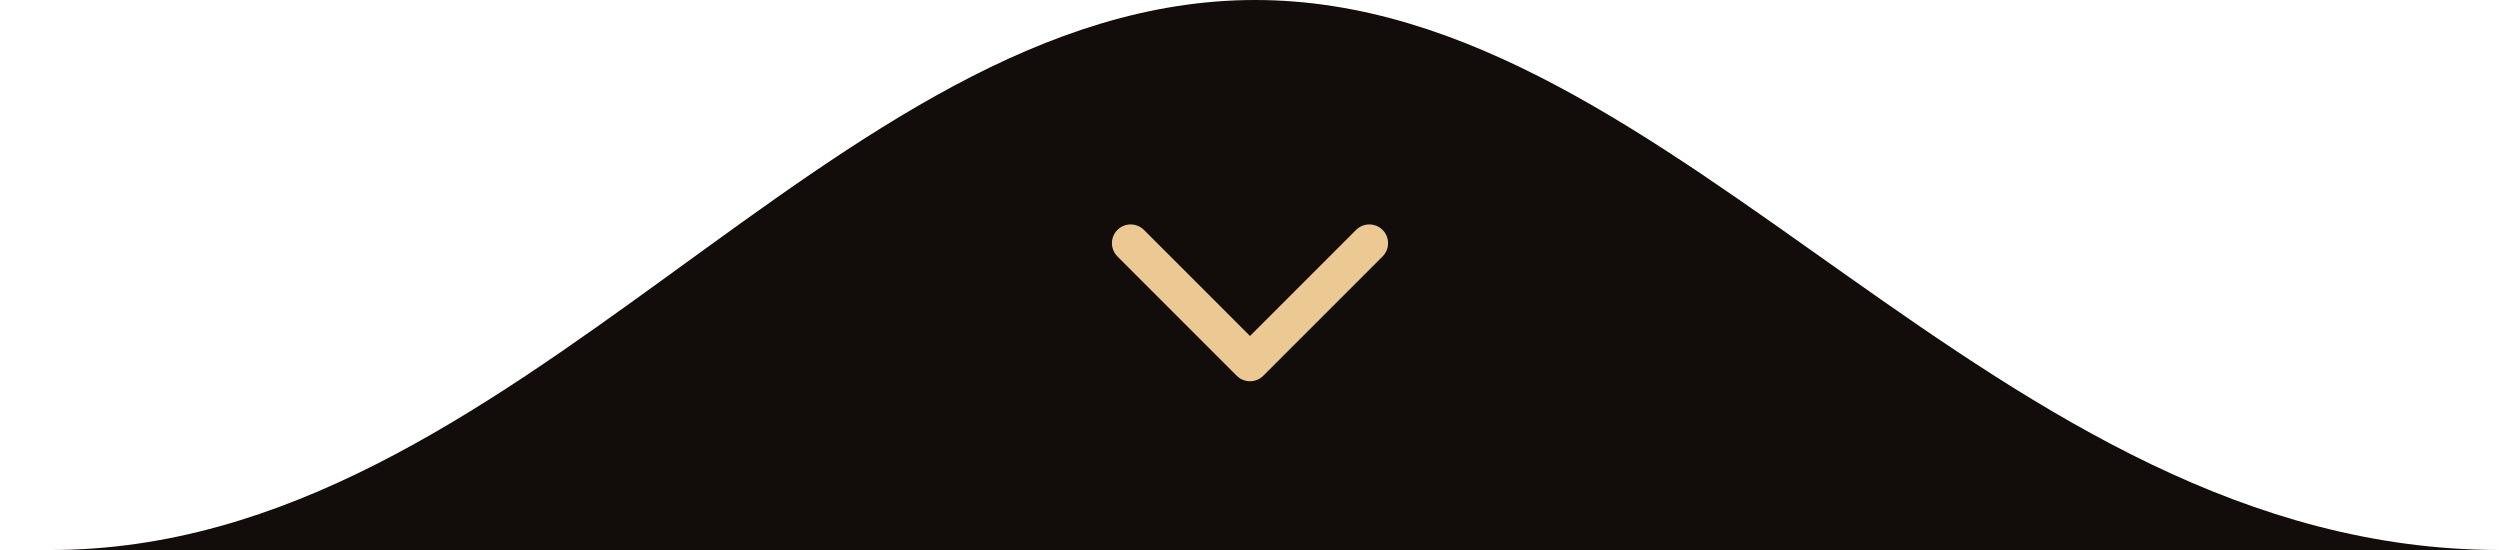 <svg xmlns="http://www.w3.org/2000/svg" width="200" height="44" viewBox="0 0 200 44" fill="none"><path d="M100.407 0C66.463 0 41.459 44 4.059 44C-33.34 44 200 44 200 44C159.348 44 134.35 0 100.407 0Z" fill="#120C0B"></path><path d="M98.5 29C98.5 28.172 99.172 27.5 100 27.5C100.828 27.5 101.5 28.172 101.5 29H100H98.5ZM101.061 30.061C100.475 30.646 99.525 30.646 98.939 30.061L89.393 20.515C88.808 19.929 88.808 18.979 89.393 18.393C89.979 17.808 90.929 17.808 91.515 18.393L100 26.879L108.485 18.393C109.071 17.808 110.021 17.808 110.607 18.393C111.192 18.979 111.192 19.929 110.607 20.515L101.061 30.061ZM100 29H101.5V29H100H98.5V29H100Z" fill="#ECC892"></path></svg>
